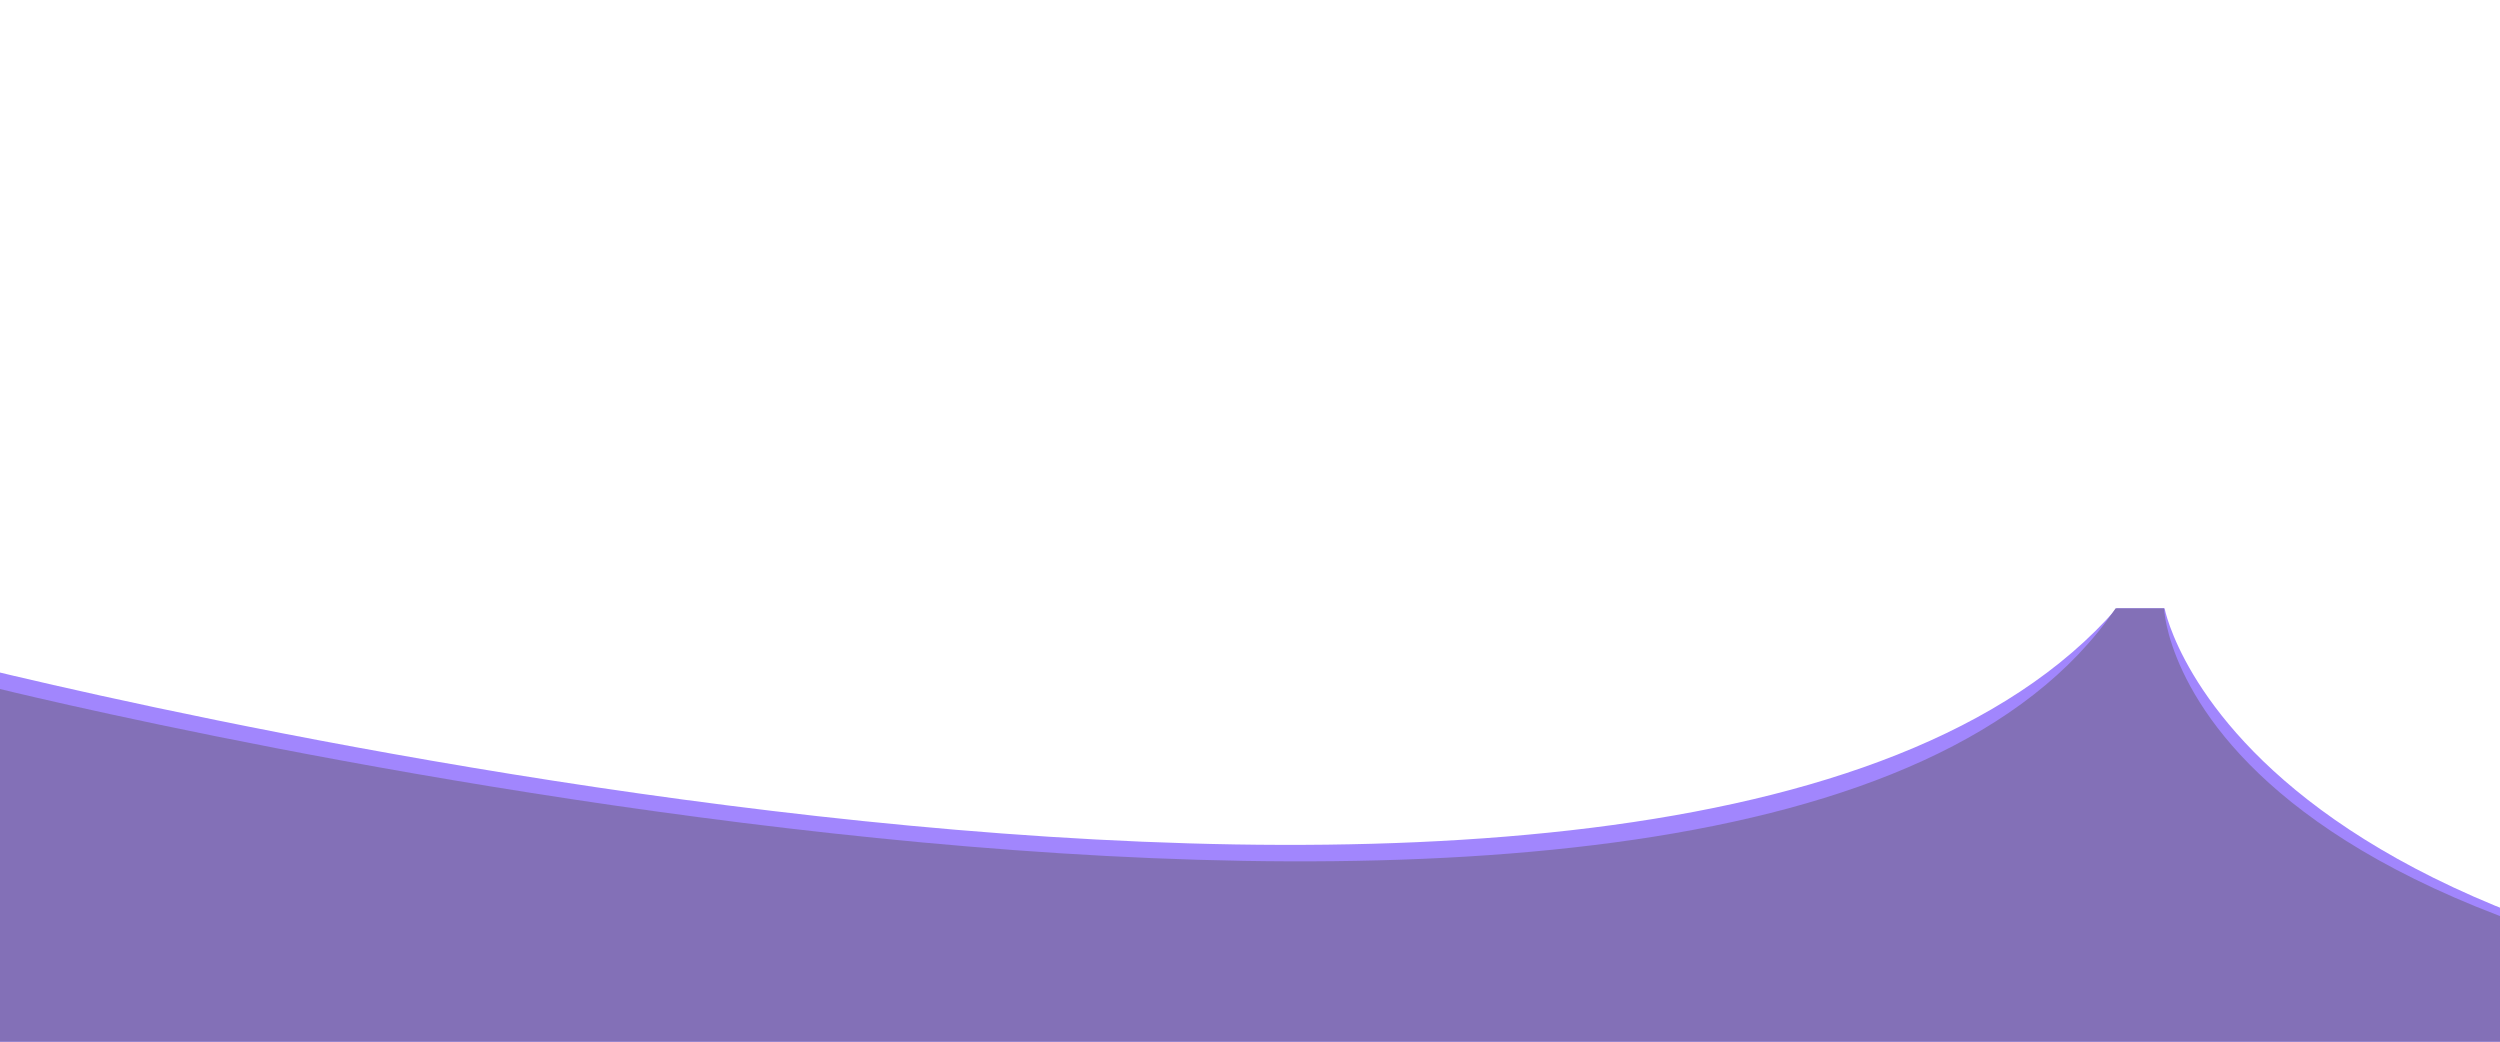 <?xml version="1.0" encoding="UTF-8"?> <svg xmlns="http://www.w3.org/2000/svg" id="_Слой_1" data-name="Слой 1" width="1200" height="500" viewBox="0 0 1200 500"><defs><style> .cls-1 { fill: #8370b7; } .cls-1, .cls-2 { stroke-width: 0px; } .cls-2 { fill: #a186fd; } </style></defs><path class="cls-2" d="m-29.97,315.46s835.97,217.54,1045.97-23.46h23s38,204,539.36,199.56c632.17-5.6-314.25,8.54-314.25,8.54H-31l1.03-184.64Z"></path><path class="cls-1" d="m-3,330s849,211,1018.5-38h23.24s6.26,193,519.26,203c613.43,11.96-305,8-305,8H-4l1-173Z"></path></svg> 